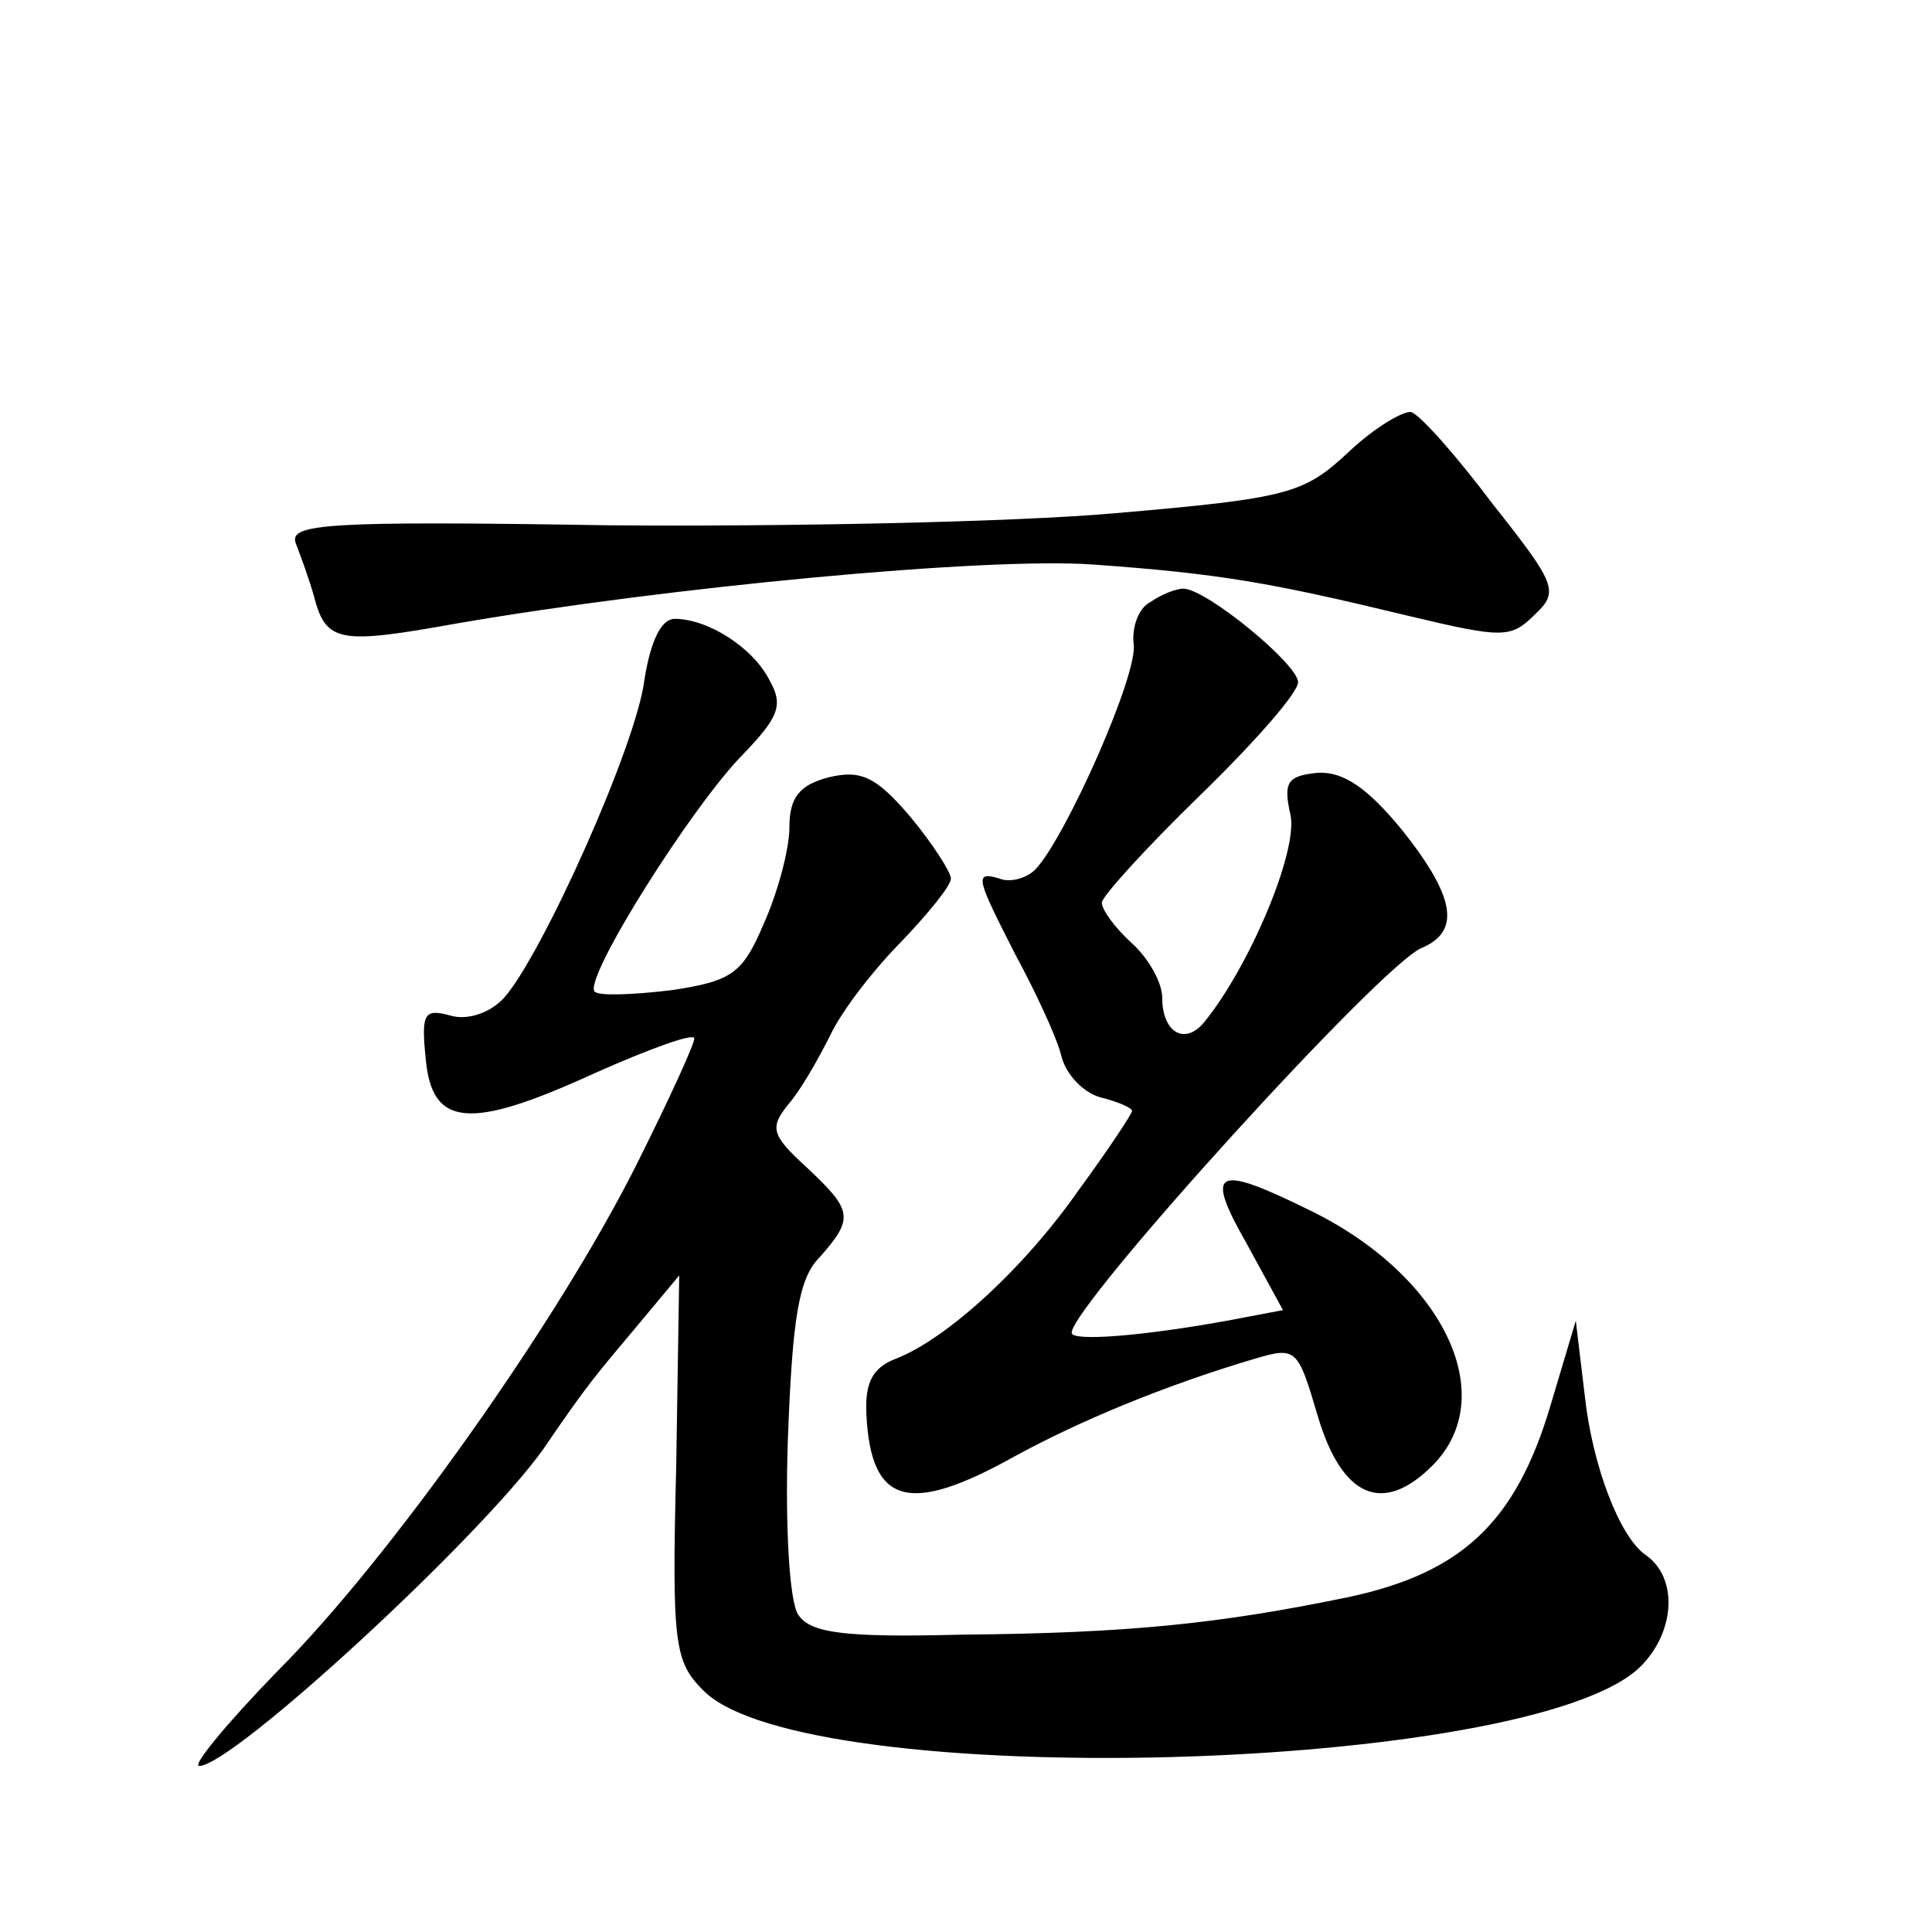 <?xml version="1.0" standalone="no"?>
<!DOCTYPE svg PUBLIC "-//W3C//DTD SVG 20010904//EN"
 "http://www.w3.org/TR/2001/REC-SVG-20010904/DTD/svg10.dtd">
<svg version="1.0" xmlns="http://www.w3.org/2000/svg"
 width="128pt" height="128pt" viewBox="0 0 128 128"
 preserveAspectRatio="xMidYMid meet">
<g transform="translate(0,128) scale(0.1,-0.1)"
fill="#0" stroke="none">
<path d="M894 981 c-30 -28 -39 -31 -155 -41 -68 -6 -220 -9 -337 -8 -186 3 -211
1 -206 -12 3 -8 9 -24 12 -35 8 -31 17 -32 95 -18 139 24 350 44 421 39 84 -6 118
-12 209 -34 63 -15 68 -15 84 1 16 15 14 20 -28 73 -24 32 -48 59 -54 61 -5 1 -24
-10 -41 -26z M762 881 c-8 -4 -12 -17 -11 -27 4 -19 -45 -129 -65 -150 -6 -6 -17
-9 -24 -6 -17 5 -15 0 11 -51 13 -24 27 -54 30 -66 3 -13 15 -25 26 -28 12 -3 21
-7 21 -9 0 -2 -16 -26 -35 -52 -37 -53 -88 -99 -121 -112 -16 -6 -21 -16 -20 -37
3 -60 28 -67 98 -28 42 23 99 47 160 65 27 8 28 6 41 -38 16 -54 43 -66 76 -33
46 46 7 127 -83 170 -61 30 -68 26 -40 -23 l24 -44 -37 -7 c-55 -10 -103 -14 -103
-8 0 18 206 245 232 255 26 11 22 34 -13 78 -23 28 -39 39 -56 38 -20 -2 -23 -6
-18 -28 5 -24 -27 -100 -57 -137 -13 -16 -28 -7 -28 16 0 10 -9 26 -20 36 -11 10
-20 22 -20 27 0 4 29 36 65 71 36 35 65 68 65 75 0 12 -61 62 -76 62 -5 0 -15 -4
-22 -9z M427 830 c-5 -43 -68 -183 -93 -211 -9 -10 -24 -15 -35 -12 -18 5 -20 2
-17 -28 4 -46 29 -48 112 -10 36 16 66 27 66 23 0 -4 -17 -41 -38 -83 -52 -104
-164 -262 -238 -336 -34 -35 -57 -63 -52 -63 22 0 186 151 228 210 30 44 34 48
65 85 l25 30 -2 -127 c-3 -118 -1 -129 18 -148 67 -68 550 -55 621 16 23 23 25
59 3 74 -17 12 -35 59 -40 105 l-6 50 -17 -57 c-23 -77 -59 -110 -133 -126 -87
-18 -147 -24 -257 -25 -77 -2 -100 1 -108 13 -6 8 -9 59 -7 117 3 79 7 106 21 120
23 26 22 31 -9 60 -23 21 -24 26 -12 41 8 9 20 30 28 46 8 17 30 45 48 63 17 18
32 36 32 41 0 4 -12 23 -27 41 -23 27 -33 31 -54 26 -19 -5 -26 -13 -26 -33 0 -15
-8 -44 -17 -64 -14 -33 -21 -38 -61 -44 -25 -3 -48 -4 -51 -1 -8 8 65 124 99 158
23 24 26 32 17 48 -11 22 -41 41 -63 41 -9 0 -16 -15 -20 -40z"/>
</g>
</svg>
